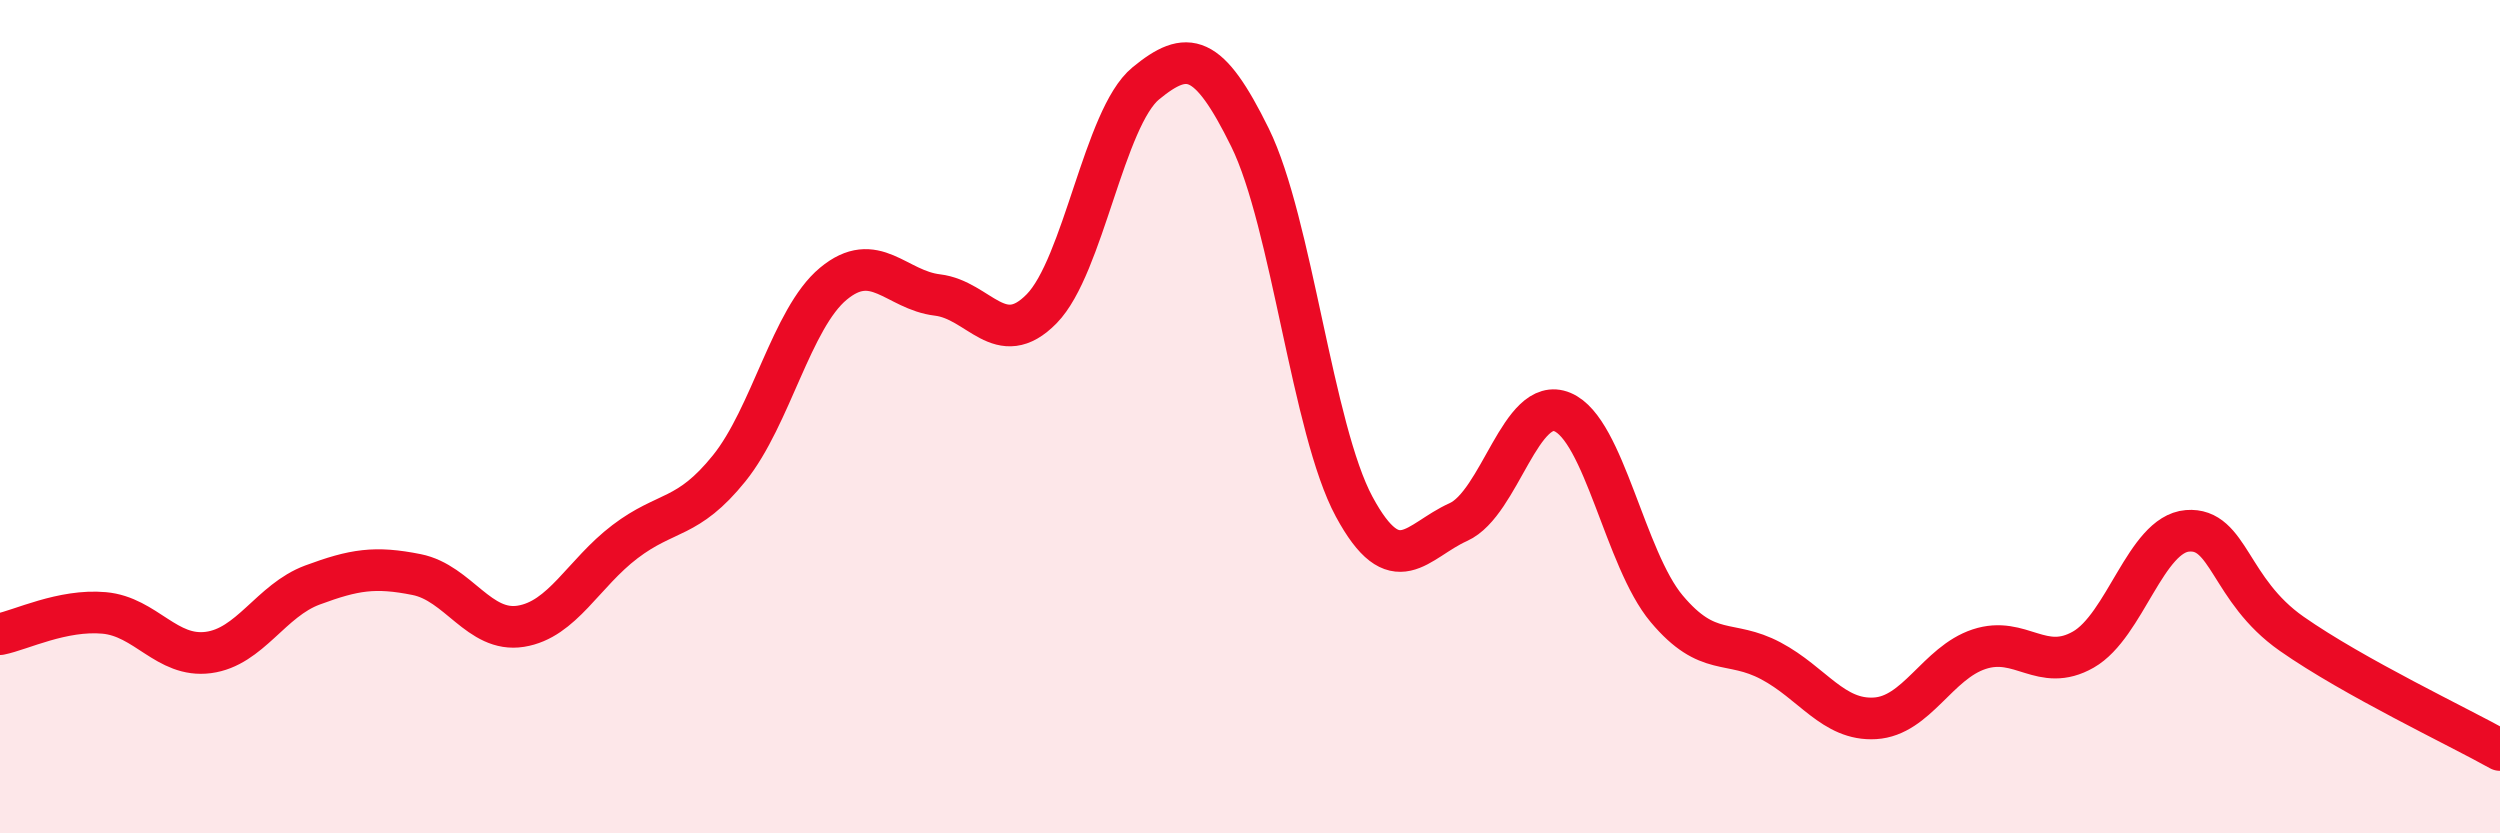 
    <svg width="60" height="20" viewBox="0 0 60 20" xmlns="http://www.w3.org/2000/svg">
      <path
        d="M 0,15.22 C 0.5,15.12 1.5,14.62 2.5,14.71 C 3.5,14.8 4,15.79 5,15.66 C 6,15.53 6.5,14.41 7.5,14.04 C 8.5,13.67 9,13.59 10,13.79 C 11,13.99 11.5,15.19 12.5,15.03 C 13.5,14.87 14,13.76 15,13 C 16,12.24 16.5,12.48 17.5,11.24 C 18.5,10 19,7.64 20,6.81 C 21,5.98 21.5,6.96 22.5,7.08 C 23.5,7.2 24,8.43 25,7.41 C 26,6.39 26.5,2.82 27.5,2 C 28.5,1.18 29,1.27 30,3.3 C 31,5.33 31.5,10.31 32.5,12.16 C 33.5,14.01 34,12.98 35,12.53 C 36,12.08 36.5,9.47 37.5,9.89 C 38.5,10.31 39,13.42 40,14.61 C 41,15.8 41.5,15.33 42.5,15.86 C 43.5,16.39 44,17.3 45,17.24 C 46,17.18 46.5,15.91 47.5,15.58 C 48.5,15.25 49,16.16 50,15.59 C 51,15.02 51.5,12.82 52.5,12.74 C 53.5,12.66 53.5,14.16 55,15.21 C 56.5,16.26 59,17.44 60,18L60 20L0 20Z"
        fill="#EB0A25"
        opacity="0.1"
        stroke-linecap="round"
        stroke-linejoin="round"
      />
      <path
        d="M 0,15.22 C 0.5,15.12 1.5,14.62 2.5,14.71 C 3.5,14.8 4,15.79 5,15.66 C 6,15.53 6.5,14.41 7.5,14.04 C 8.5,13.67 9,13.59 10,13.79 C 11,13.99 11.5,15.19 12.5,15.03 C 13.5,14.87 14,13.76 15,13 C 16,12.24 16.5,12.48 17.5,11.24 C 18.5,10 19,7.64 20,6.81 C 21,5.98 21.5,6.96 22.5,7.08 C 23.5,7.2 24,8.43 25,7.41 C 26,6.39 26.5,2.82 27.5,2 C 28.5,1.18 29,1.27 30,3.3 C 31,5.33 31.5,10.31 32.5,12.16 C 33.5,14.01 34,12.98 35,12.53 C 36,12.08 36.5,9.47 37.5,9.89 C 38.5,10.31 39,13.42 40,14.61 C 41,15.8 41.5,15.33 42.5,15.86 C 43.5,16.39 44,17.3 45,17.24 C 46,17.18 46.5,15.91 47.5,15.58 C 48.5,15.25 49,16.16 50,15.59 C 51,15.02 51.5,12.82 52.5,12.74 C 53.5,12.66 53.5,14.16 55,15.21 C 56.5,16.26 59,17.44 60,18"
        stroke="#EB0A25"
        stroke-width="1"
        fill="none"
        stroke-linecap="round"
        stroke-linejoin="round"
      />
    </svg>
  